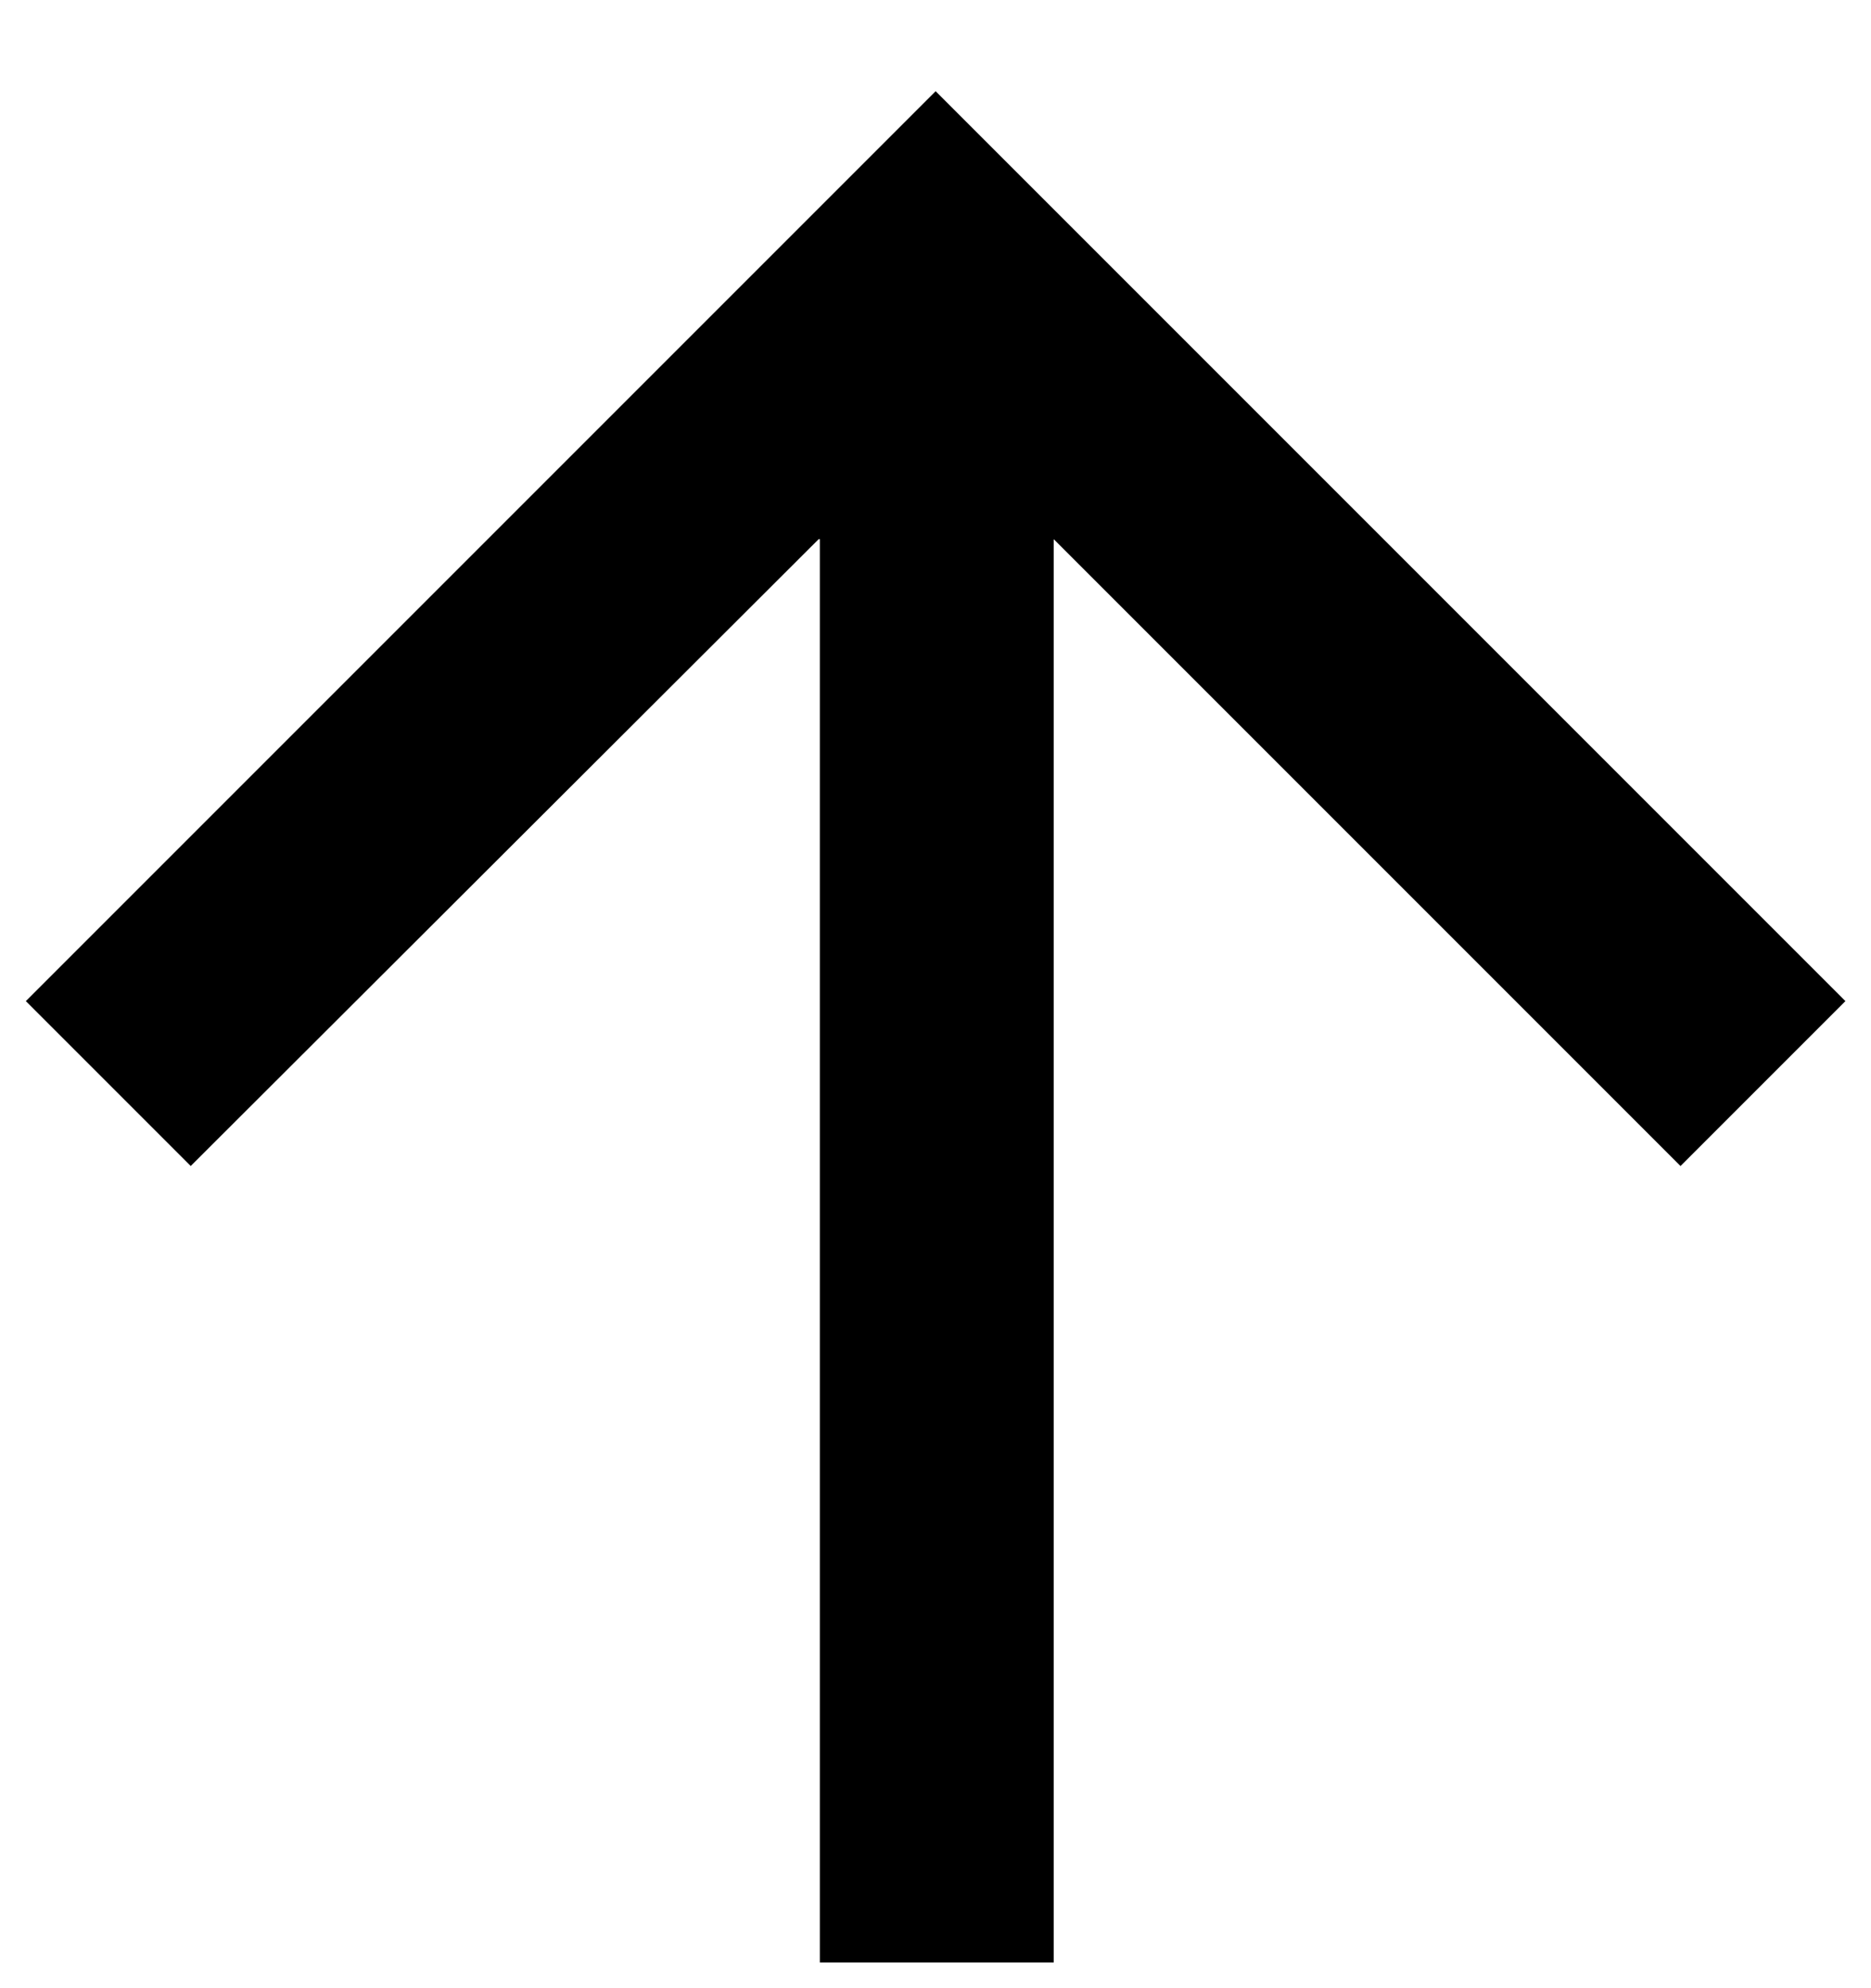 <svg width="16" height="17" viewBox="0 0 16 17" fill="none" xmlns="http://www.w3.org/2000/svg">
<g clip-path="url(#clip0_396_427)">
<path d="M7.001 4.61L1.631 9.97L0.221 8.56L8.001 0.78L15.781 8.56L14.371 9.97L9.011 4.61L9.011 16.78L7.011 16.78L7.011 4.61L7.001 4.61Z" fill="black"/>
</g>
<defs>
<clipPath id="clip0_396_427">
<rect width="16" height="15.56" fill="white" transform="translate(0.221 16.78) rotate(-90)"/>
</clipPath>
</defs>
</svg>
